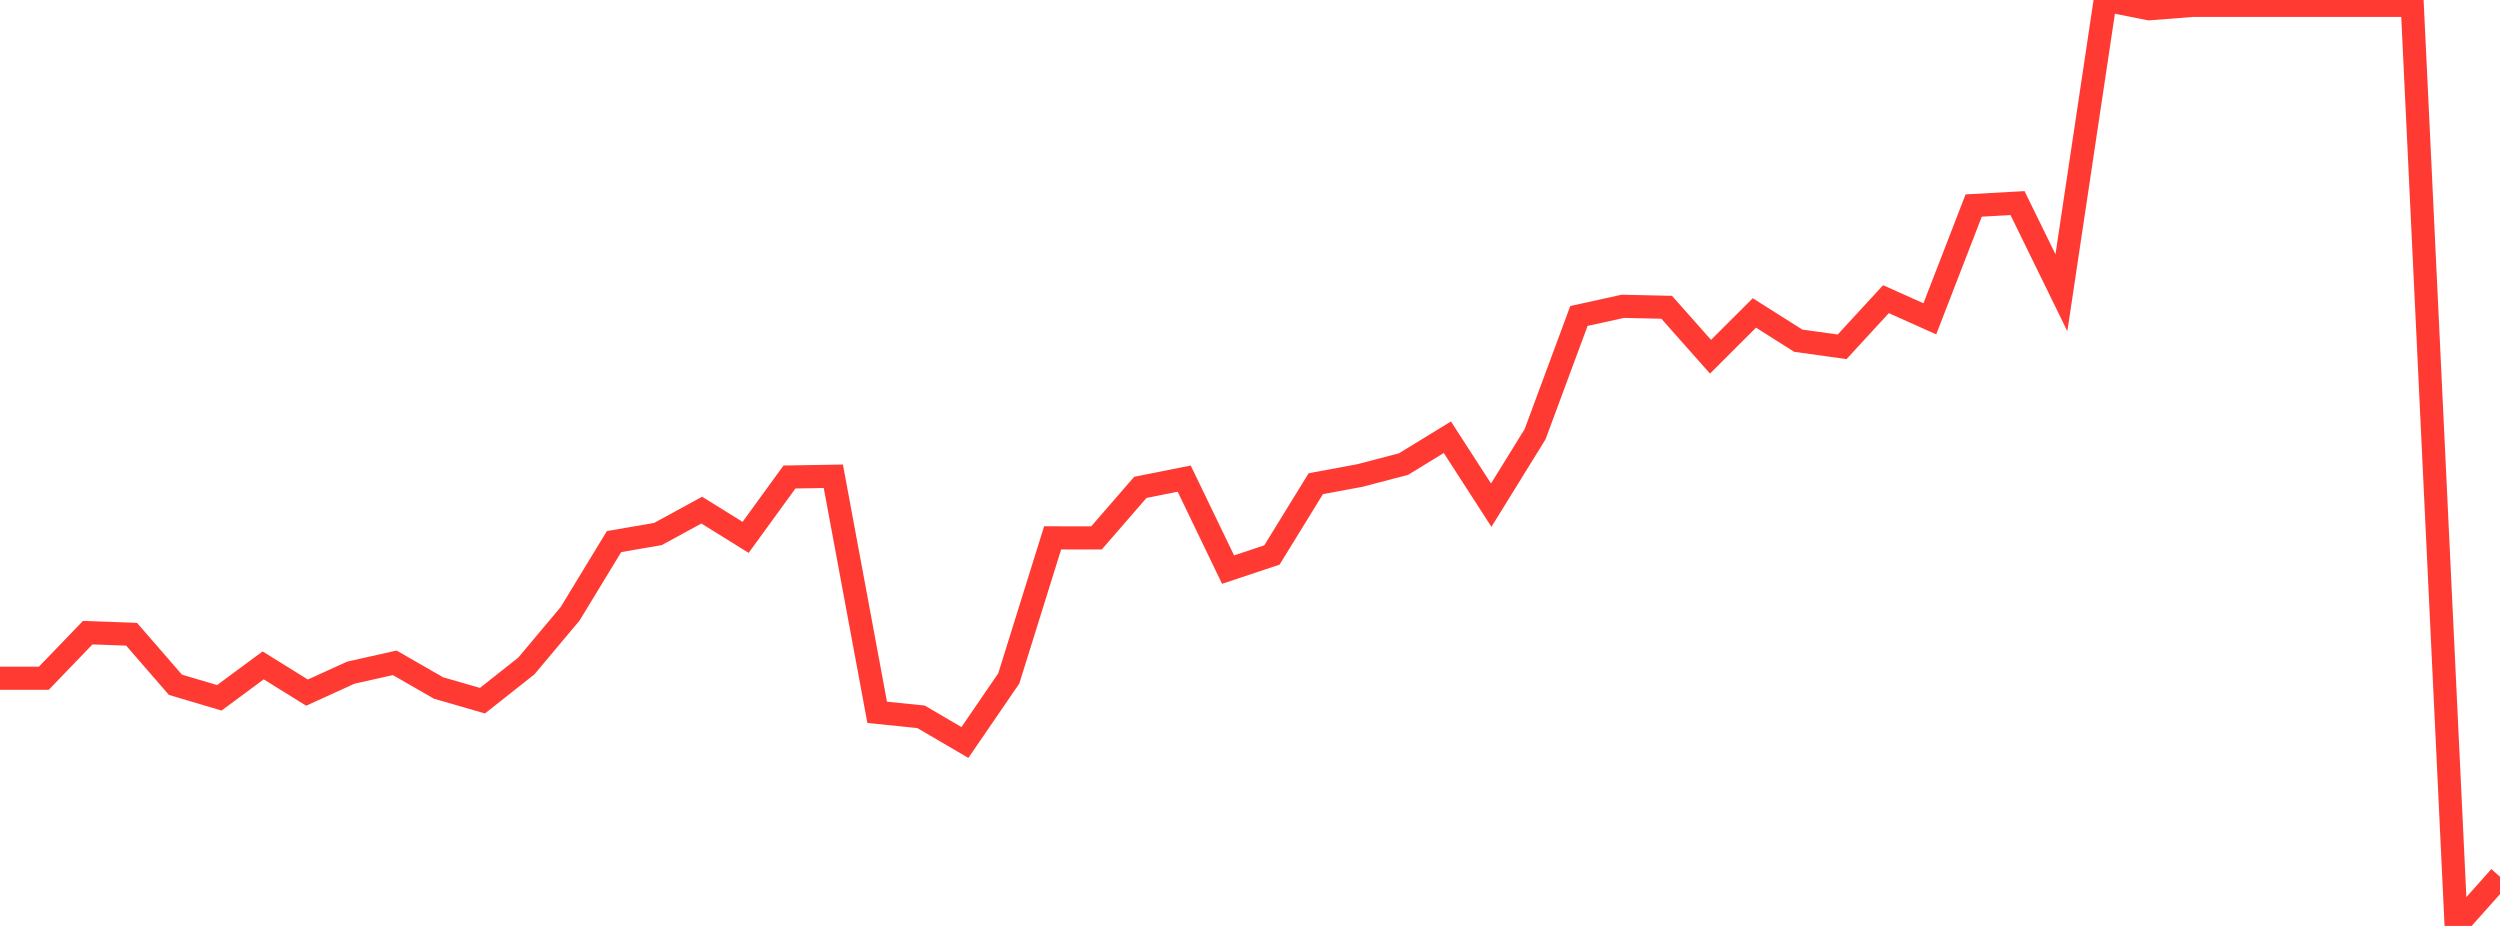 <?xml version="1.0" standalone="no"?>
<!DOCTYPE svg PUBLIC "-//W3C//DTD SVG 1.1//EN" "http://www.w3.org/Graphics/SVG/1.1/DTD/svg11.dtd">

<svg width="135" height="50" viewBox="0 0 135 50" preserveAspectRatio="none" 
  xmlns="http://www.w3.org/2000/svg"
  xmlns:xlink="http://www.w3.org/1999/xlink">


<polyline points="0.0, 36.624 2.368, 36.624 4.737, 34.164 7.105, 34.249 9.474, 36.978 11.842, 37.682 14.211, 35.931 16.579, 37.401 18.947, 36.323 21.316, 35.792 23.684, 37.153 26.053, 37.836 28.421, 35.964 30.789, 33.142 33.158, 29.246 35.526, 28.837 37.895, 27.547 40.263, 29.018 42.632, 25.758 45.0, 25.719 47.368, 38.466 49.737, 38.708 52.105, 40.095 54.474, 36.636 56.842, 29.045 59.211, 29.046 61.579, 26.318 63.947, 25.846 66.316, 30.759 68.684, 29.969 71.053, 26.119 73.421, 25.68 75.789, 25.061 78.158, 23.61 80.526, 27.279 82.895, 23.447 85.263, 17.062 87.632, 16.541 90.0, 16.593 92.368, 19.263 94.737, 16.899 97.105, 18.397 99.474, 18.728 101.842, 16.155 104.211, 17.217 106.579, 11.099 108.947, 10.967 111.316, 15.809 113.684, 0.0 116.053, 0.473 118.421, 0.288 120.789, 0.288 123.158, 0.288 125.526, 0.288 127.895, 0.288 130.263, 0.288 132.632, 50.0 135.0, 47.345" fill="none" stroke="#ff3a33" stroke-width="1.25"/>

</svg>